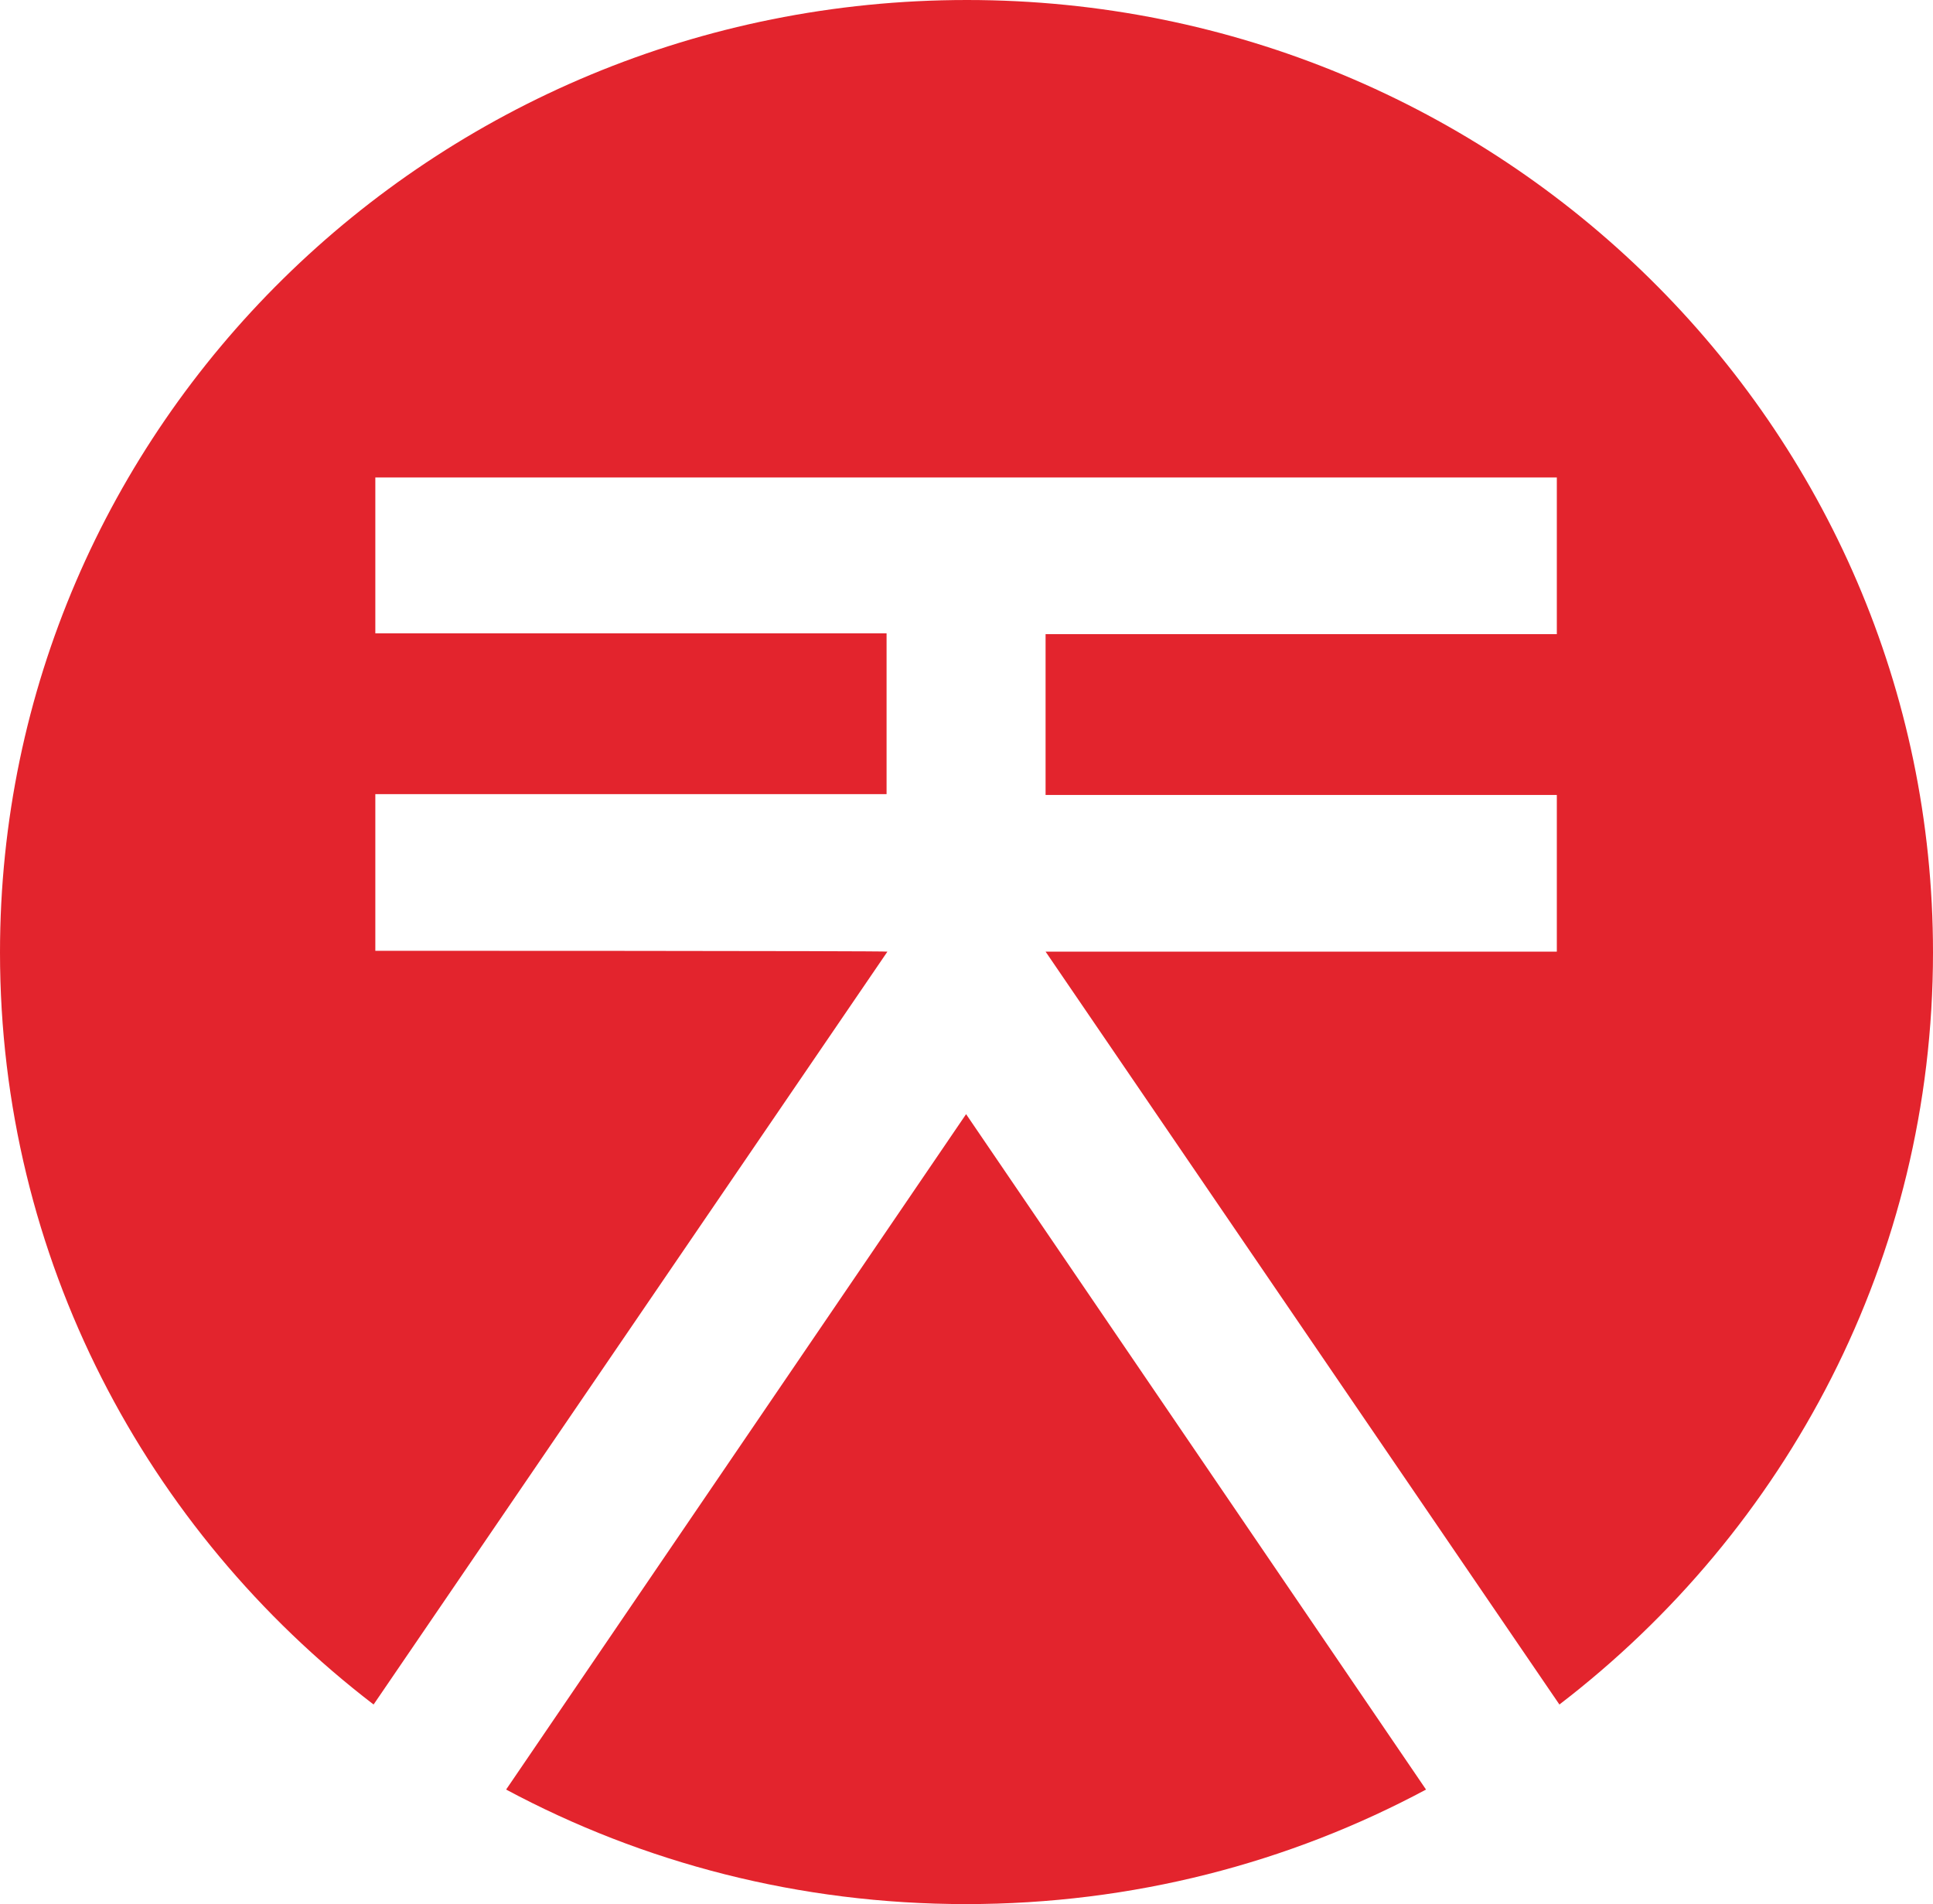 <svg width="66" height="65" viewBox="0 0 66 65" fill="none" xmlns="http://www.w3.org/2000/svg">
<g clip-path="url(#clip0_312_160)">
<path d="M12.815 32.457V27.11H30.271V21.619H12.815V16.3H53.156V21.648H35.7V27.138H53.156V32.486H35.7L53.244 58.187C61.008 52.236 66 42.95 66 32.514C66 14.547 51.23 0 33.015 0C14.771 0 0 14.547 0 32.514C0 42.95 4.992 52.236 12.756 58.187L30.3 32.486C30.3 32.457 12.815 32.457 12.815 32.457Z" fill="#E3242D"/>
<path d="M17.281 61.09C21.952 63.592 27.294 65 32.986 65C38.678 65 44.02 63.592 48.69 61.09L32.986 38.034L17.281 61.09Z" fill="#E3242D"/>
</g>
<defs>
<clipPath id="clip0_312_160">
<rect width="66" height="65" fill="white"/>
</clipPath>
</defs>
</svg>
